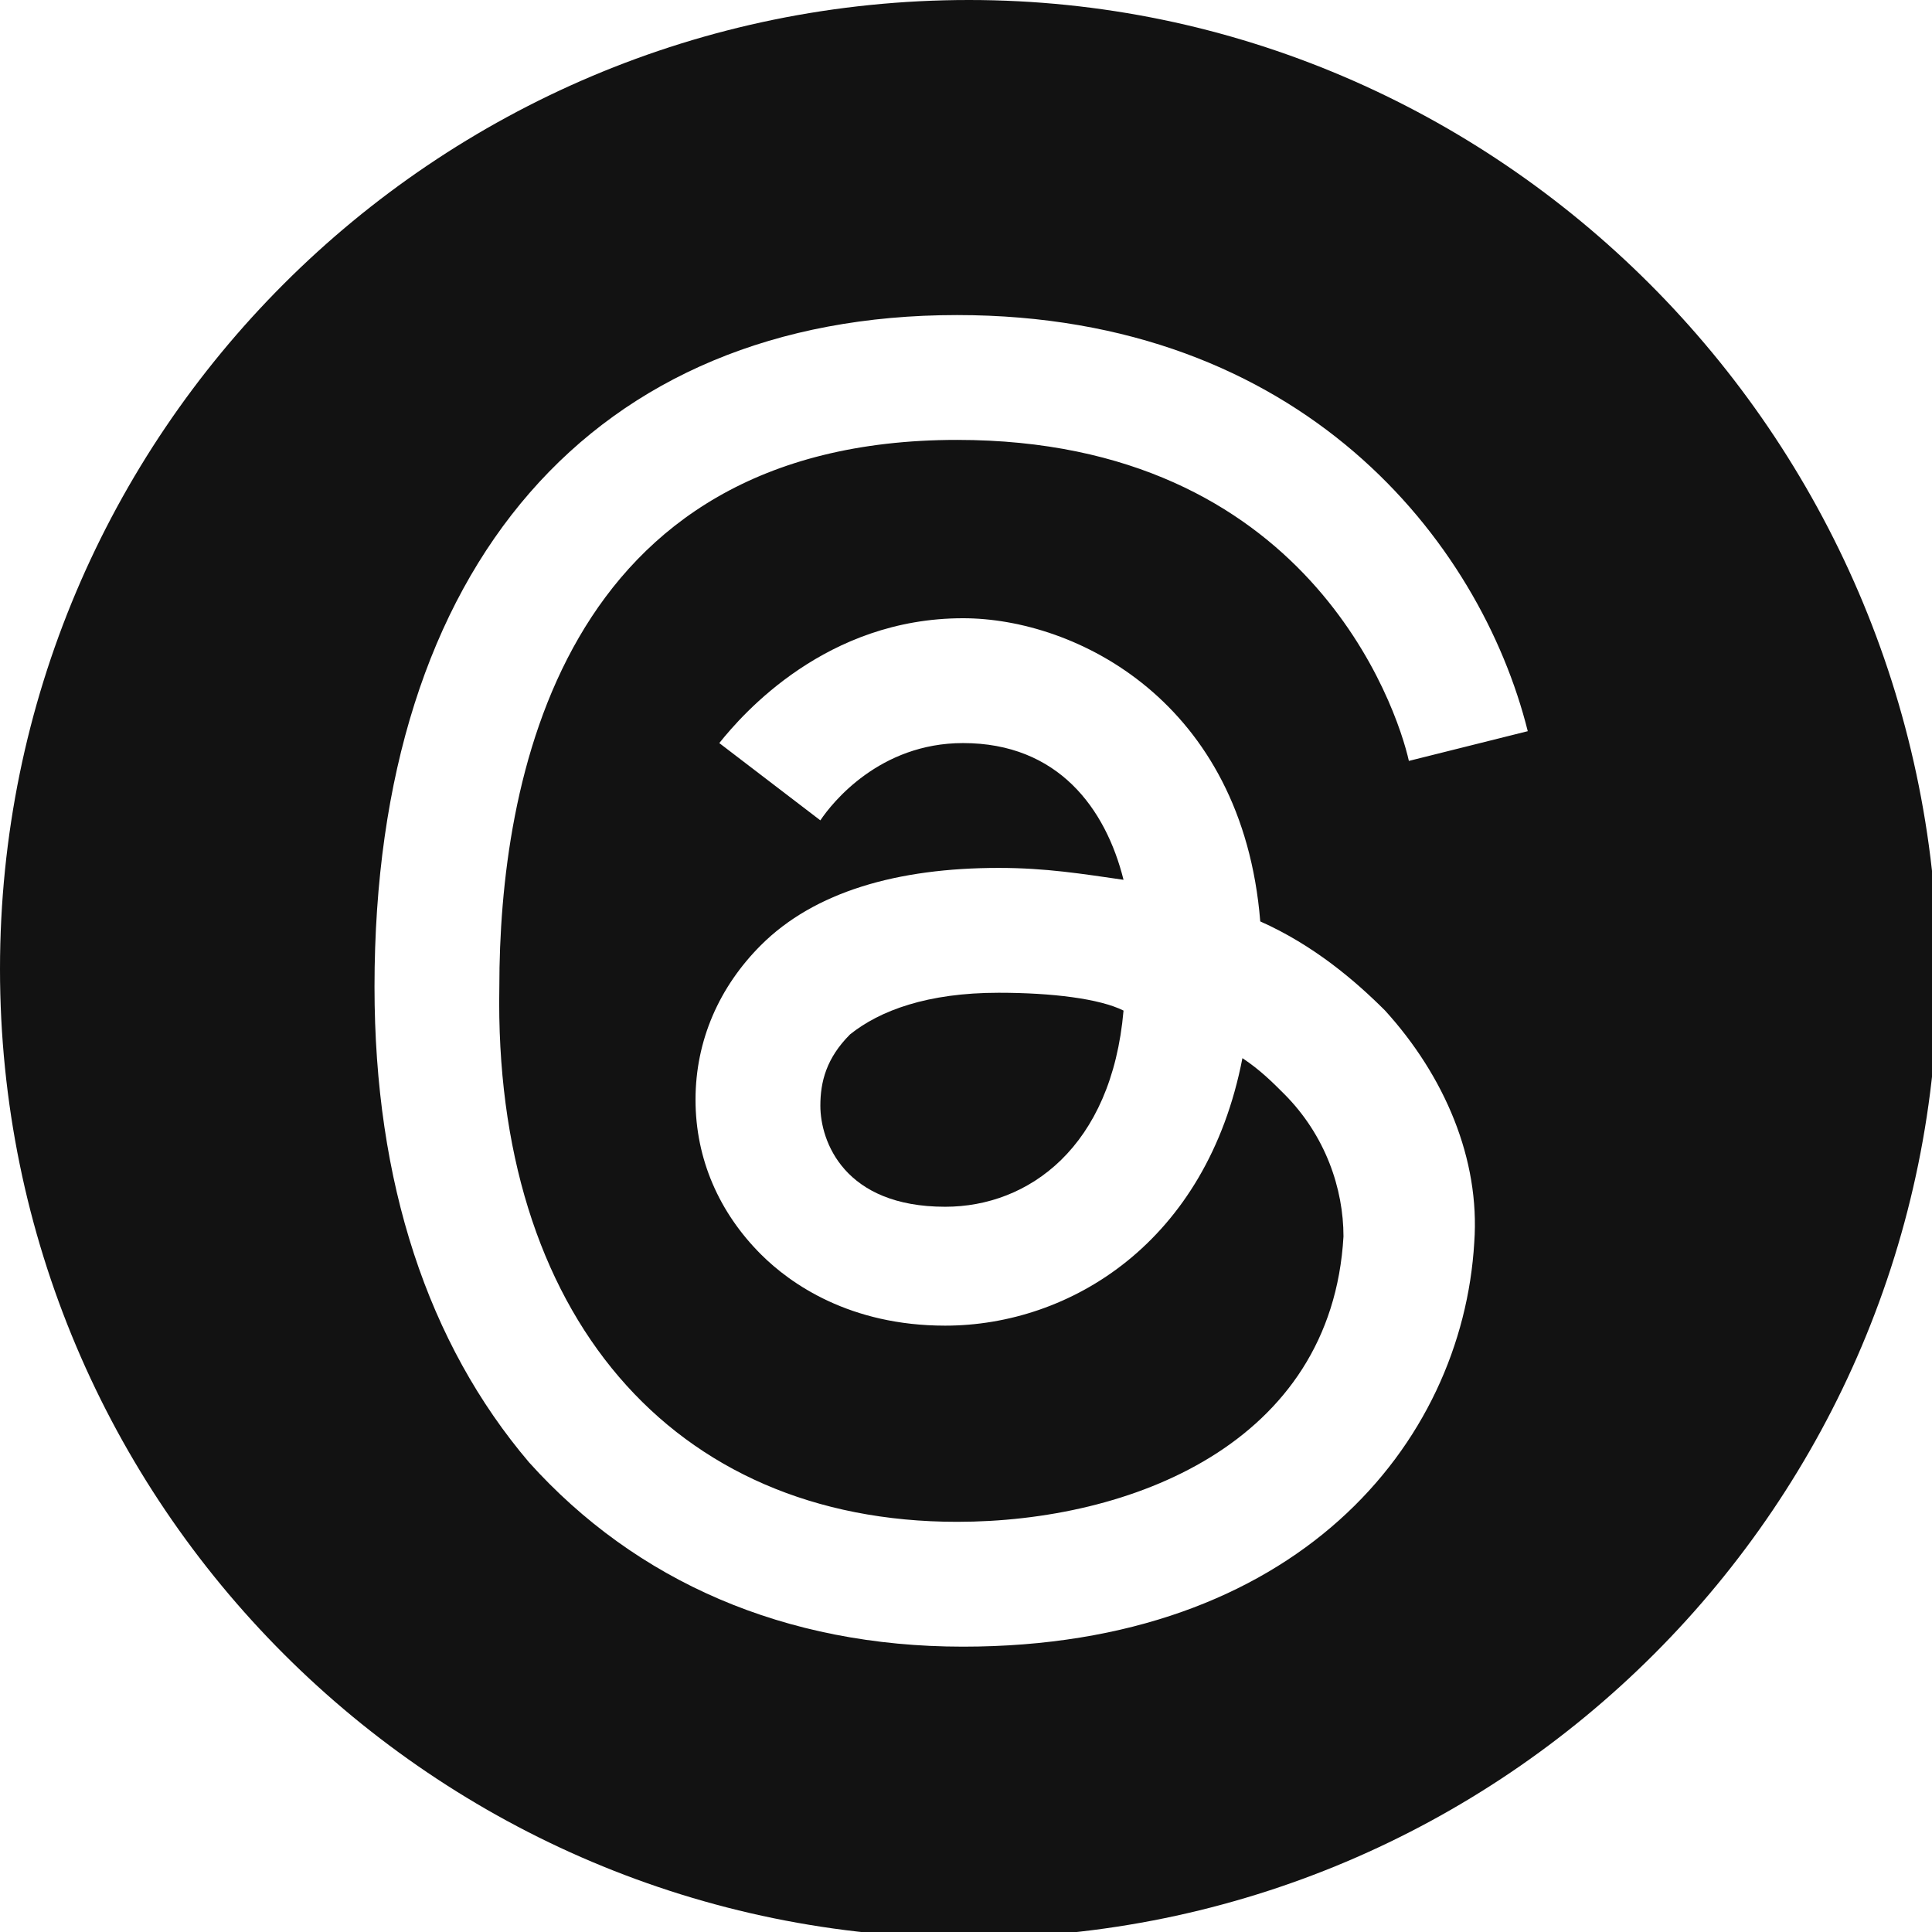 <?xml version="1.0" encoding="utf-8"?>
<!-- Generator: Adobe Illustrator 27.8.1, SVG Export Plug-In . SVG Version: 6.00 Build 0)  -->
<svg version="1.1" id="Layer_1" xmlns="http://www.w3.org/2000/svg" xmlns:xlink="http://www.w3.org/1999/xlink" x="0px" y="0px"
	 viewBox="0 0 32.5 32.5" style="enable-background:new 0 0 32.5 32.5;" xml:space="preserve">
<style type="text/css">
	.st0{fill-rule:evenodd;clip-rule:evenodd;fill:#121212;}
</style>
<g>
	<path class="st0" d="M16.8,16.7c-1.2,0-2,0.3-2.5,0.7c-0.4,0.4-0.5,0.8-0.5,1.2c0,0.6,0.4,1.7,2.1,1.7c1.4,0,2.8-1,3-3.3
		C18.5,16.8,17.7,16.7,16.8,16.7C16.9,16.7,16.9,16.7,16.8,16.7z"/>
	<path class="st0" d="M16.3,0C7.3,0,0,7.3,0,16.3c0,9,7.3,16.3,16.3,16.3c9,0,16.3-7.3,16.3-16.3C32.5,7.3,25.2,0,16.3,0z
		 M16.1,25.6c2.9,0,6.3-1.3,6.5-4.8c0-0.8-0.3-1.7-1-2.4c-0.2-0.2-0.4-0.4-0.7-0.6c-0.6,3.1-2.9,4.5-5,4.5c-1.6,0-2.6-0.7-3.1-1.2
		c-0.7-0.7-1.1-1.6-1.1-2.6c0-1,0.4-1.9,1.1-2.6c0.9-0.9,2.3-1.3,4-1.3c0.8,0,1.4,0.1,2.1,0.2c-0.3-1.2-1.1-2.3-2.7-2.3
		c-1.4,0-2.2,1-2.4,1.3l-1.7-1.3c0.4-0.5,1.8-2.1,4.1-2.1c1.9,0,4.7,1.4,5,5.1c0.9,0.4,1.6,1,2.1,1.5c1,1.1,1.6,2.5,1.5,3.9
		c-0.2,3.4-3,6.8-8.6,6.8c-3,0-5.5-1.1-7.3-3.1c-1.7-2-2.6-4.7-2.6-8c0-7.1,3.7-11.3,9.8-11.3c5.8,0,8.8,3.8,9.6,7l-2,0.5
		c-0.2-0.9-1.7-5.4-7.6-5.4c-6.7,0-7.7,5.8-7.7,9.2C8.3,22.1,11.3,25.6,16.1,25.6z"/>
</g>
</svg>
